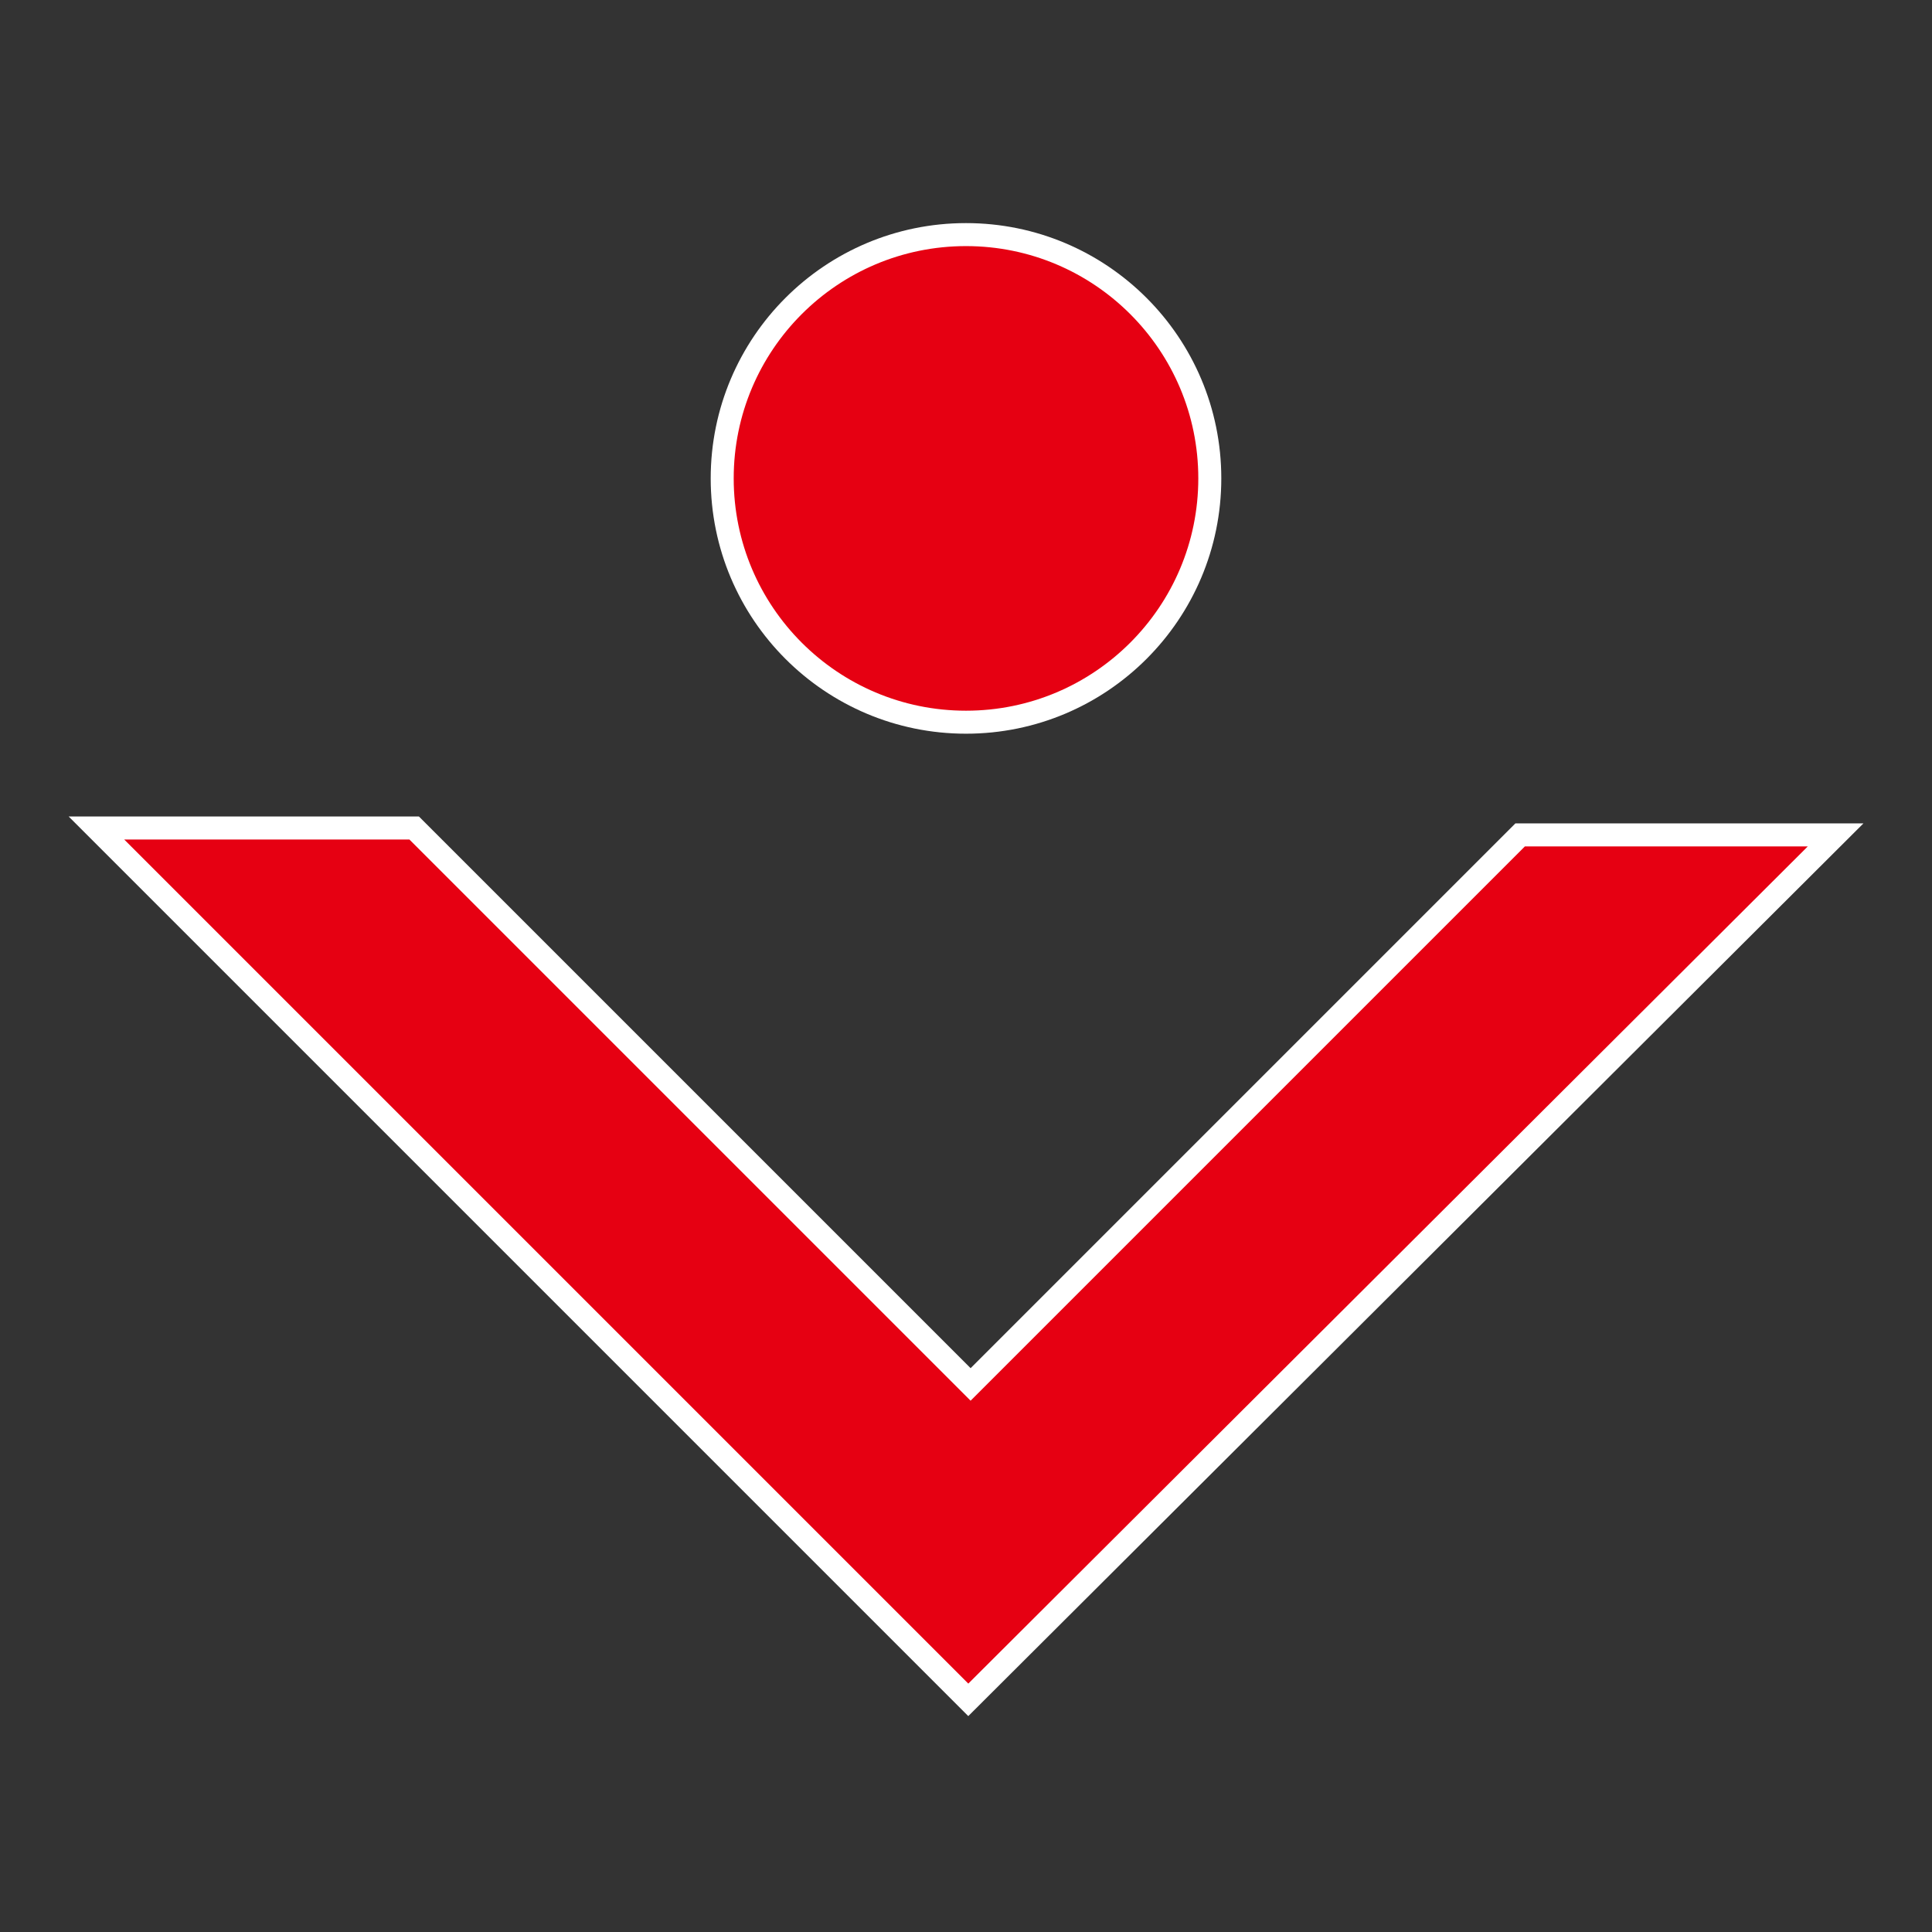 <?xml version="1.0" encoding="utf-8"?>
<!-- Generator: Adobe Illustrator 21.0.2, SVG Export Plug-In . SVG Version: 6.00 Build 0)  -->
<svg version="1.1" id="レイヤー_1" xmlns="http://www.w3.org/2000/svg" xmlns:xlink="http://www.w3.org/1999/xlink" x="0px"
	 y="0px" viewBox="0 0 84 84" style="enable-background:new 0 0 84 84;" xml:space="preserve">
<rect x="0" y="0" width="84" height="84" fill="#333333" stroke="none"/>
<style type="text/css">
	.st0{fill:none;}
	.st1{fill:#FFFFFF;stroke:#FFFFFF;stroke-width:2;stroke-miterlimit:10;}
	.st2{fill:#E60012;}
</style>
<g>
	<title>btn_scroll</title>
	<rect class="st0" width="84" height="84"/>
	<g>
		<polygon class="st1" points="5.4,36.5 42.1,73.2 78.6,36.8 66.3,36.8 42.2,60.9 17.8,36.5 		"/>
		<circle class="st1" cx="42" cy="20.8" r="10.1"/>
	</g>
	<g>
		<polygon class="st2" points="5.4,36.5 42.1,73.2 78.6,36.8 66.3,36.8 42.2,60.9 17.8,36.5 		"/>
		<circle class="st2" cx="42" cy="20.8" r="10.1"/>
	</g>
</g>
</svg>
